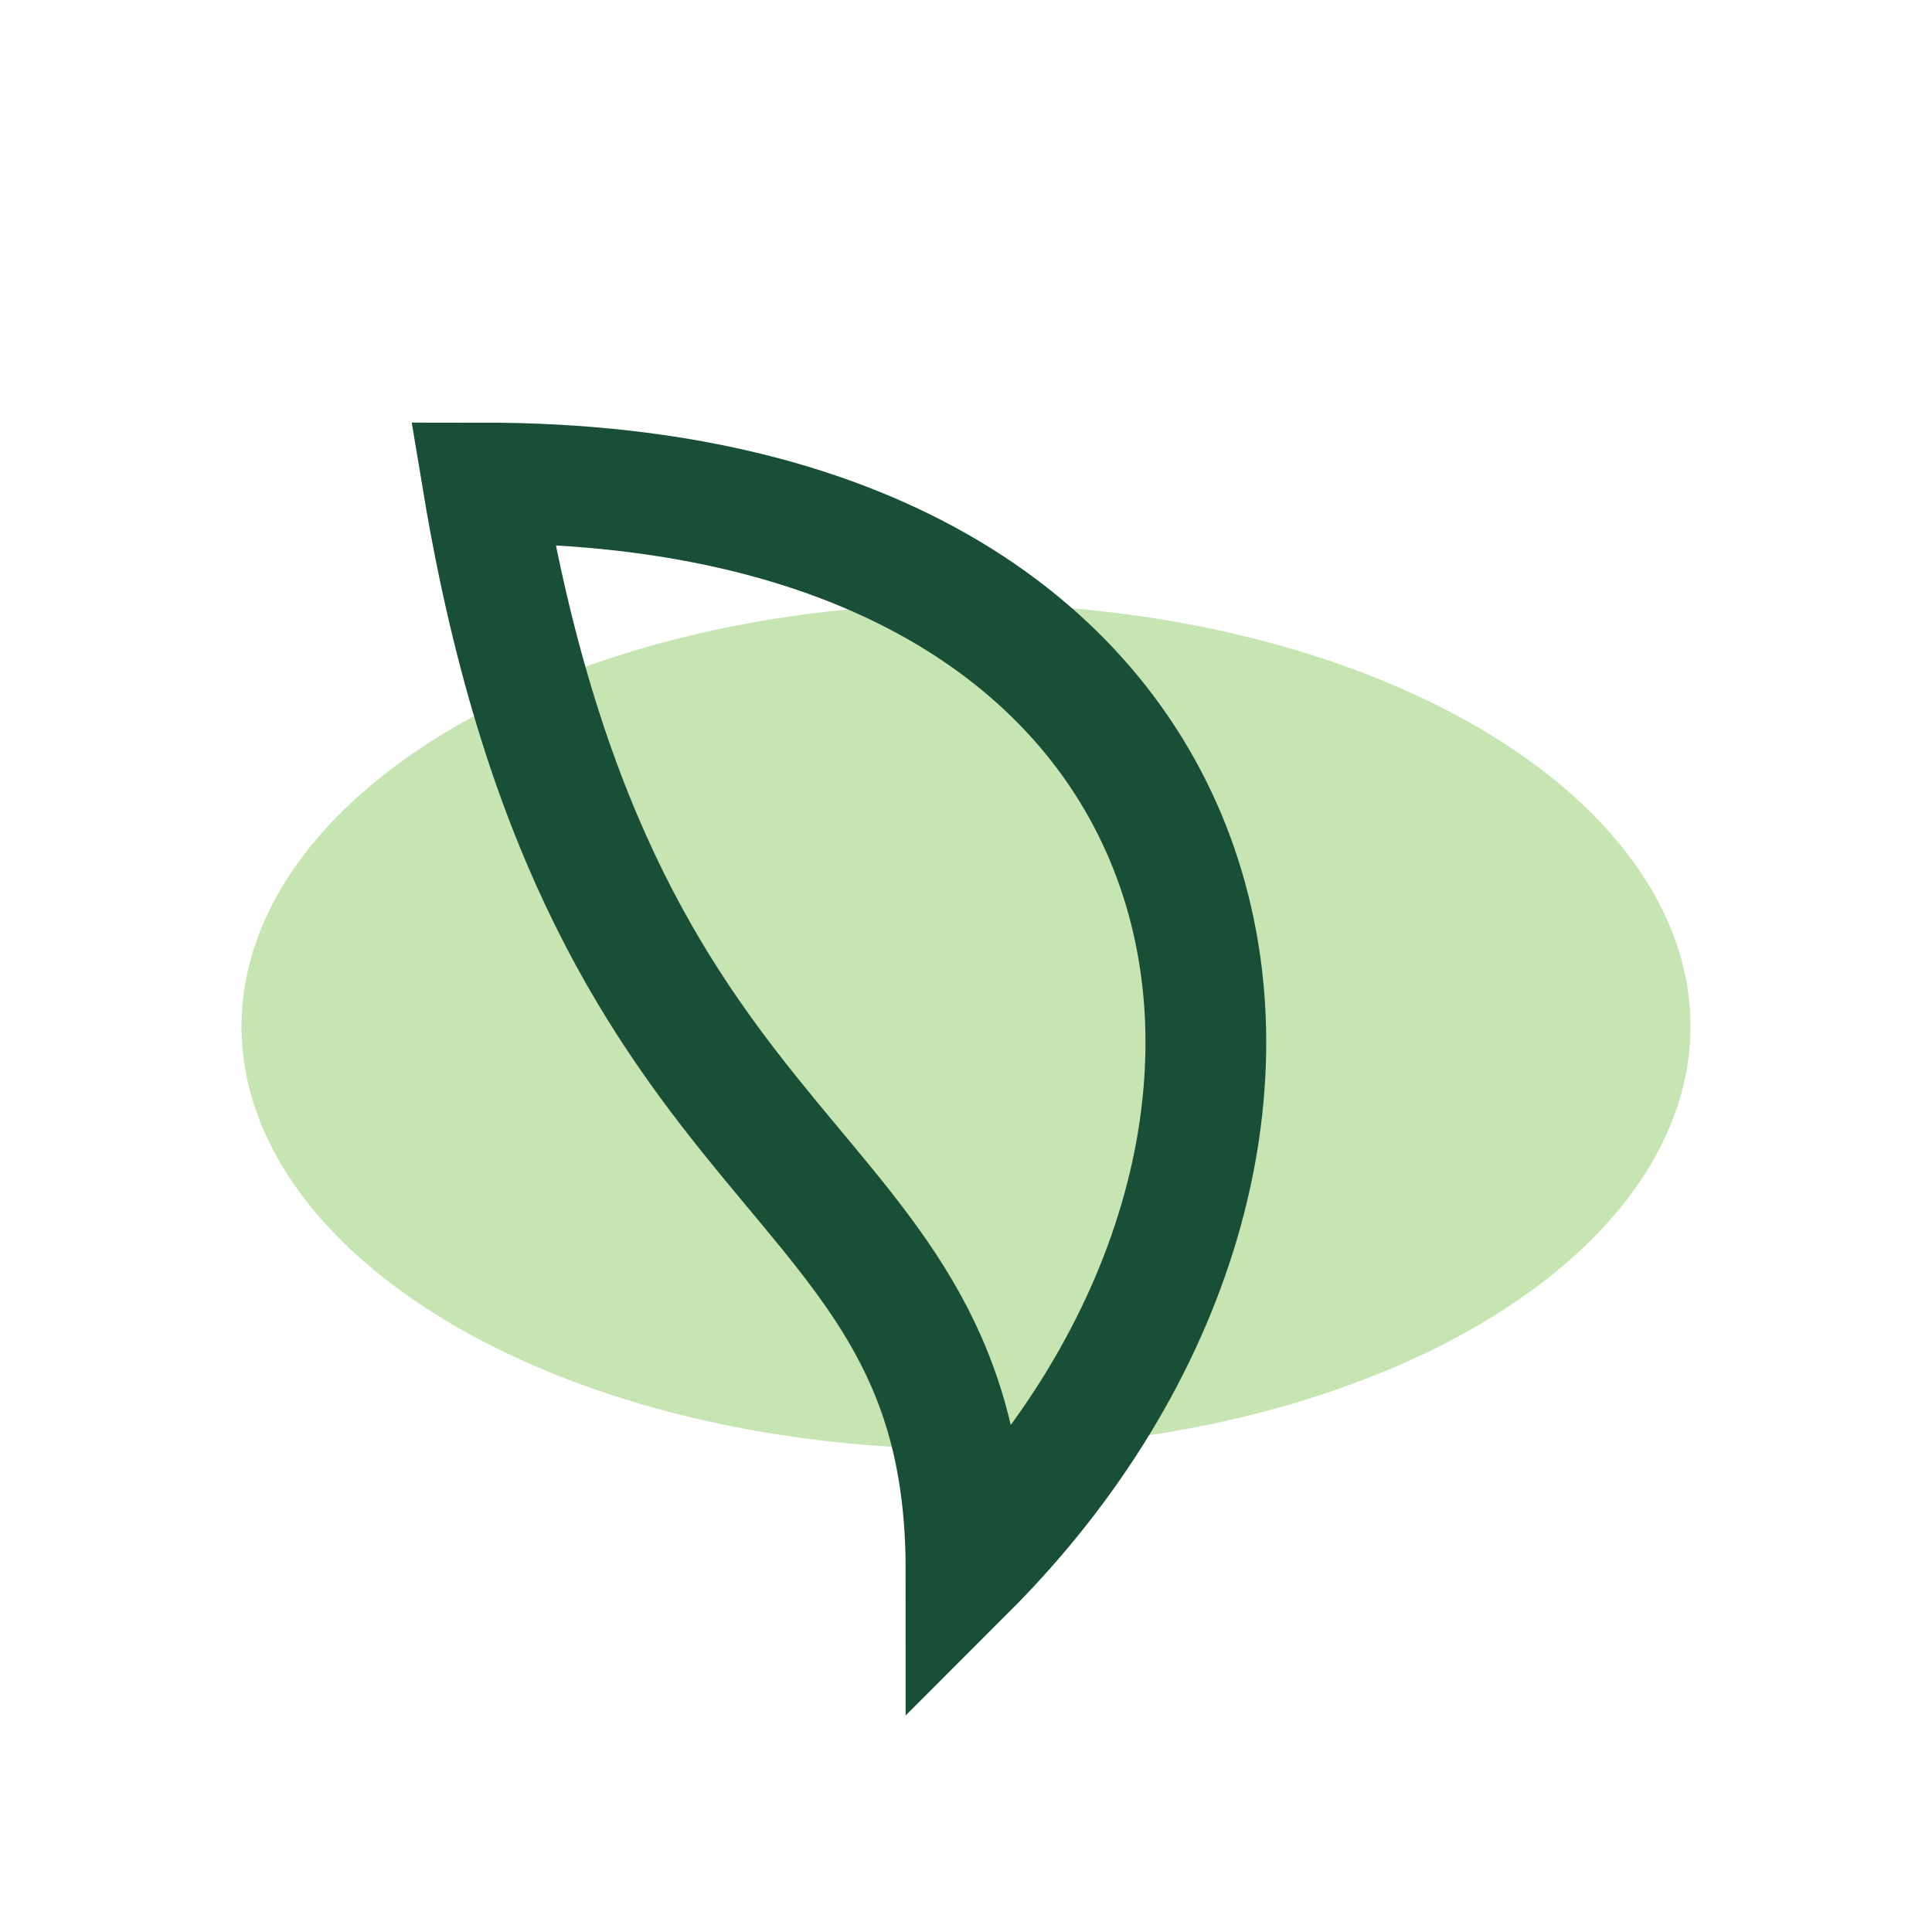 <?xml version="1.0" encoding="UTF-8"?>
<svg xmlns="http://www.w3.org/2000/svg" width="32" height="32" viewBox="0 0 32 32"><ellipse cx="16" cy="17" rx="12" ry="7" fill="#C7E5B3"/><path d="M16 26c7-7 5-18-8-18 2 12 8 11 8 18z" fill="none" stroke="#1A4F37" stroke-width="2"/></svg>